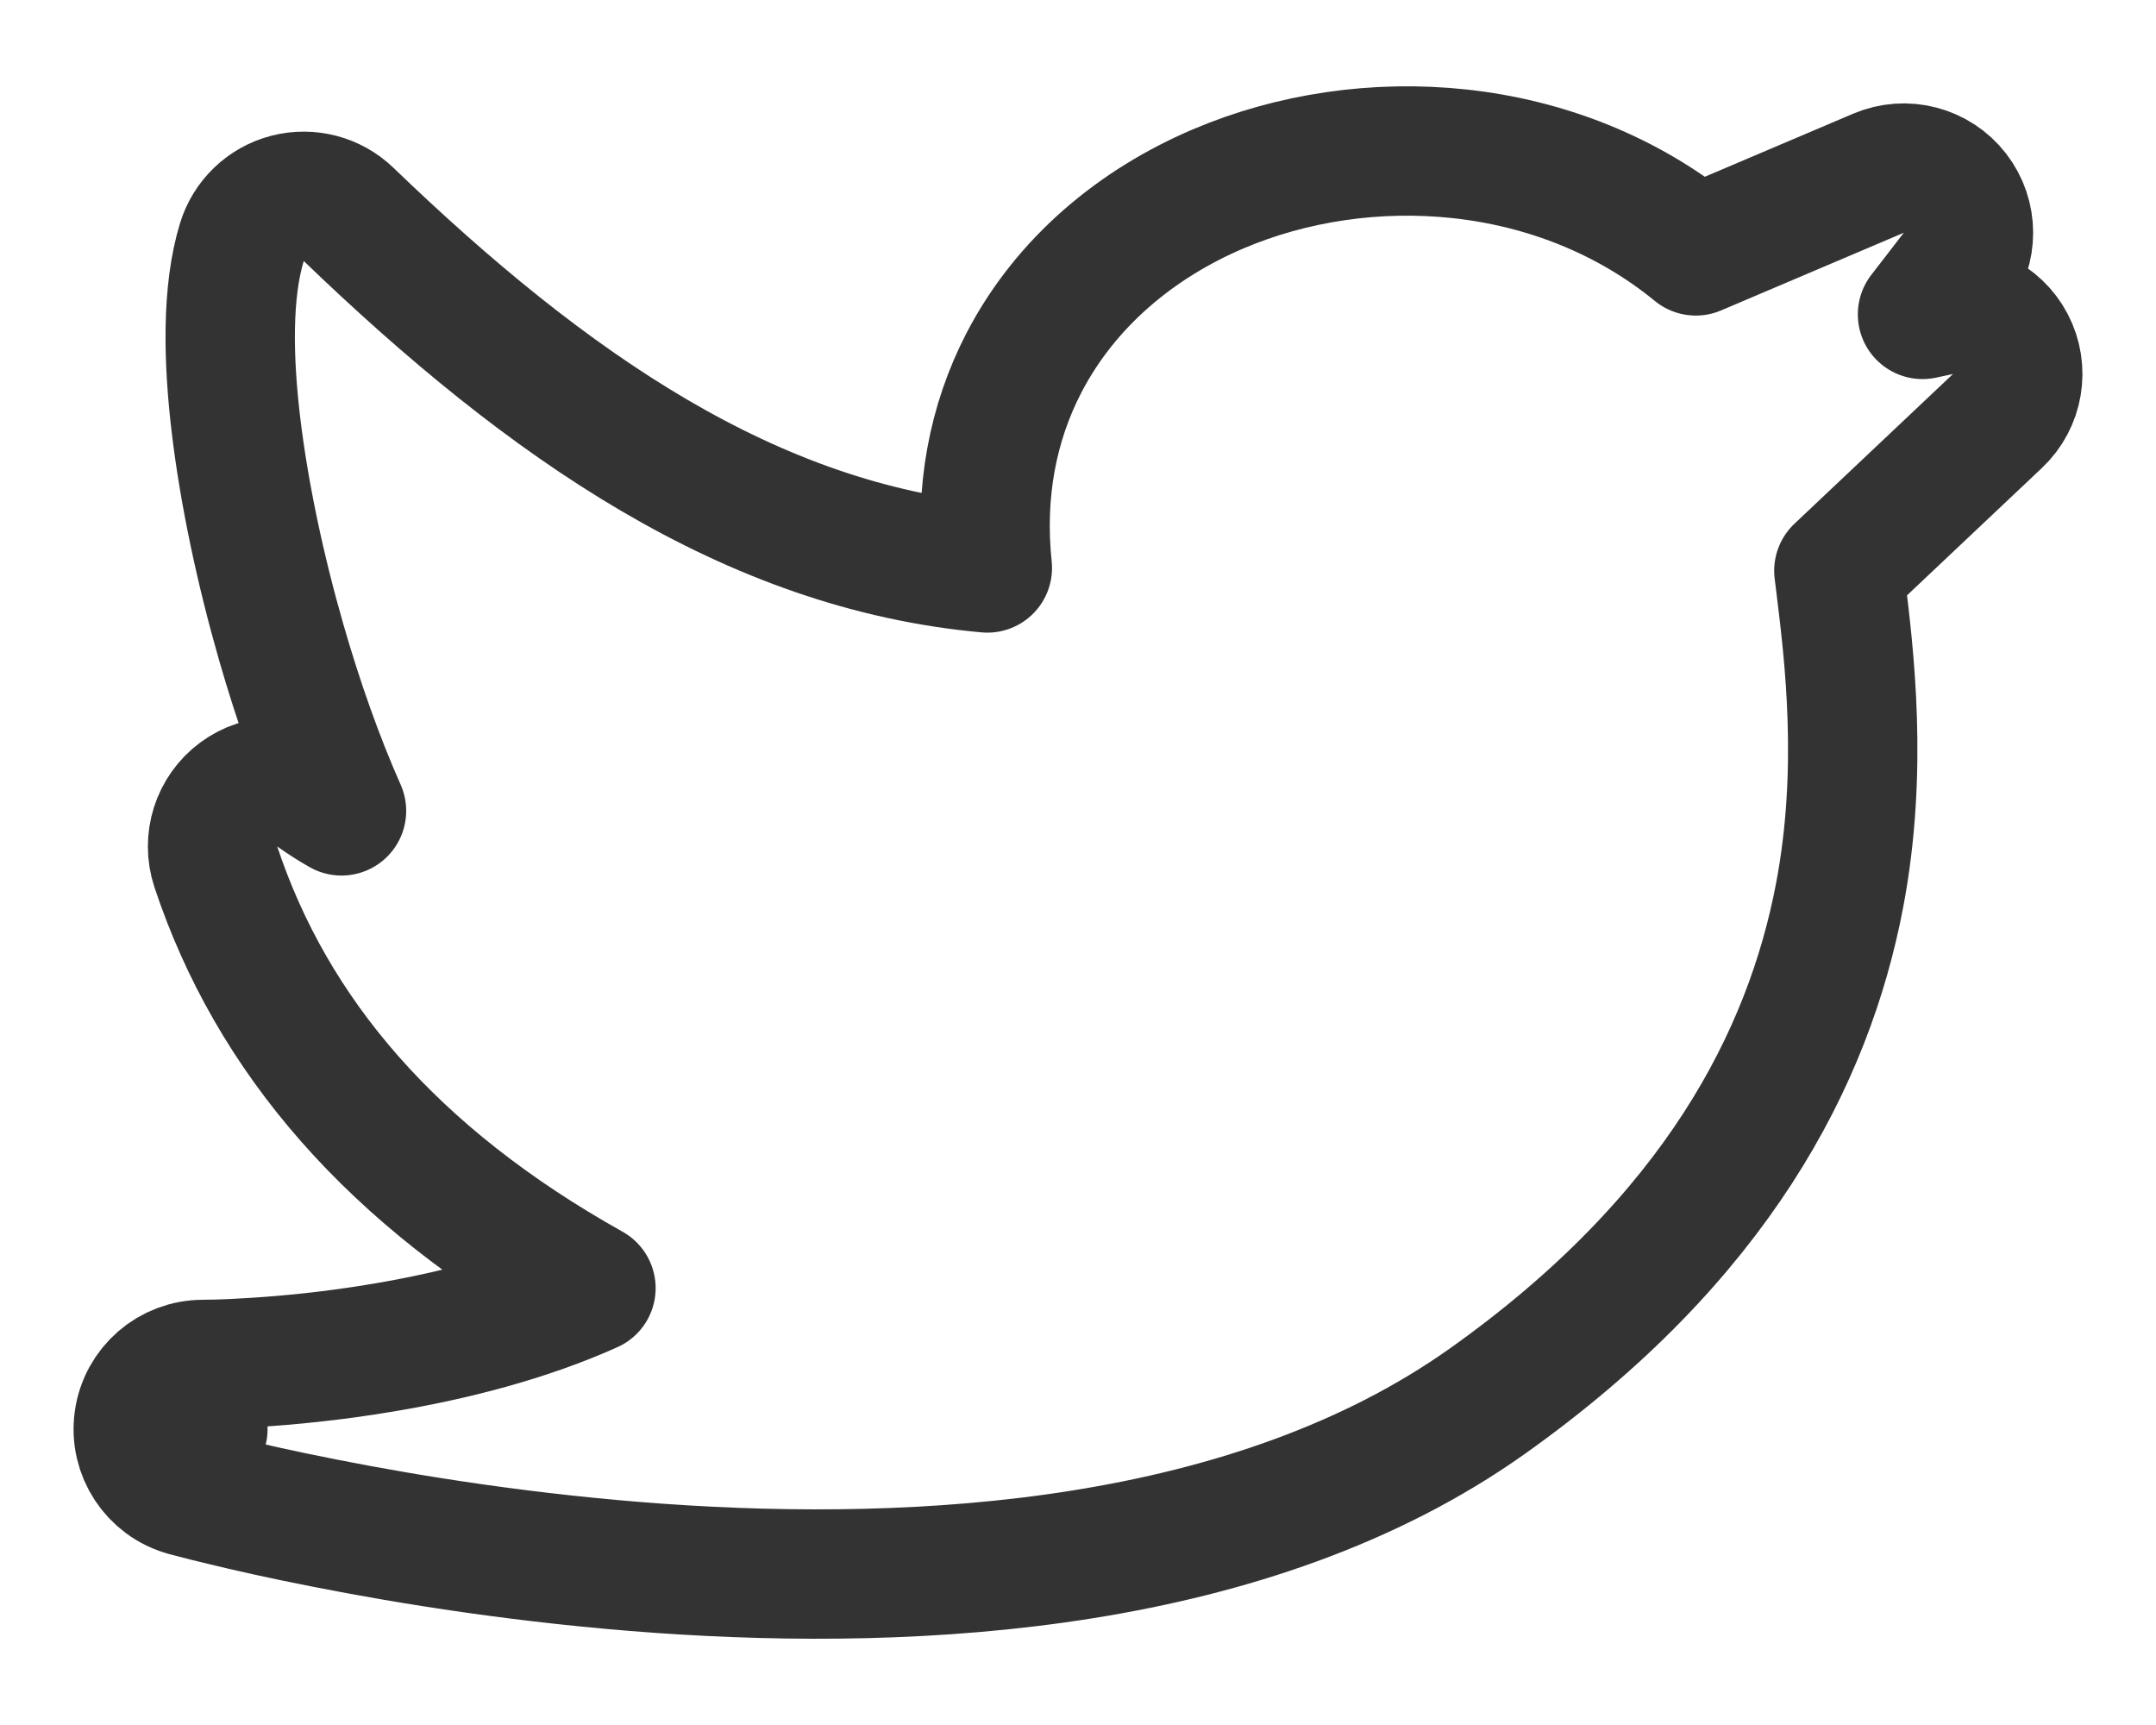 <svg width="20" height="16" viewBox="0 0 20 16" fill="none" xmlns="http://www.w3.org/2000/svg">
<path d="M1.885 12.656C1.584 12.655 1.329 12.876 1.288 13.174C1.247 13.471 1.432 13.754 1.722 13.834L1.882 13.256C1.722 13.834 1.722 13.834 1.722 13.834L1.723 13.834L1.724 13.835L1.73 13.836L1.748 13.841C1.764 13.845 1.787 13.851 1.817 13.859C1.877 13.875 1.963 13.897 2.074 13.923C2.296 13.977 2.615 14.05 3.01 14.127C3.798 14.283 4.894 14.46 6.12 14.547C8.536 14.717 11.611 14.547 13.795 12.998C15.922 11.489 16.779 9.809 17.065 8.305C17.286 7.143 17.154 6.073 17.074 5.422C17.068 5.377 17.063 5.335 17.058 5.294L18.529 3.905C18.725 3.721 18.774 3.428 18.649 3.19C18.524 2.952 18.256 2.826 17.993 2.882L17.834 2.916L18.136 2.525C18.302 2.309 18.302 2.008 18.135 1.792C17.968 1.576 17.676 1.5 17.425 1.607L15.731 2.327C14.448 1.276 12.664 1.17 11.298 1.753C10.548 2.073 9.888 2.614 9.498 3.366C9.21 3.922 9.085 4.565 9.159 5.268C6.966 5.07 5.085 3.771 3.234 1.989C3.084 1.844 2.869 1.788 2.667 1.84C2.465 1.892 2.305 2.046 2.244 2.245C2.103 2.706 2.116 3.33 2.189 3.943C2.265 4.579 2.416 5.288 2.611 5.965C2.769 6.513 2.959 7.051 3.168 7.521C3.085 7.474 3.002 7.421 2.919 7.362C2.708 7.212 2.424 7.215 2.215 7.369C2.006 7.523 1.921 7.794 2.002 8.04C2.52 9.599 3.636 10.916 5.482 11.948C4.876 12.22 4.191 12.393 3.559 12.499C3.086 12.579 2.663 12.618 2.359 12.637C2.207 12.647 2.086 12.652 2.004 12.654C1.963 12.655 1.932 12.655 1.912 12.655L1.89 12.656L1.885 12.656L1.885 12.656M1.885 12.656C1.885 12.656 1.885 12.656 1.885 12.656M1.885 12.656C1.885 12.656 1.885 12.656 1.885 12.656L1.885 12.656M1.885 12.656L1.885 12.656" stroke="#333333" stroke-width="1.2" stroke-miterlimit="10" stroke-linejoin="round"/>
</svg>
